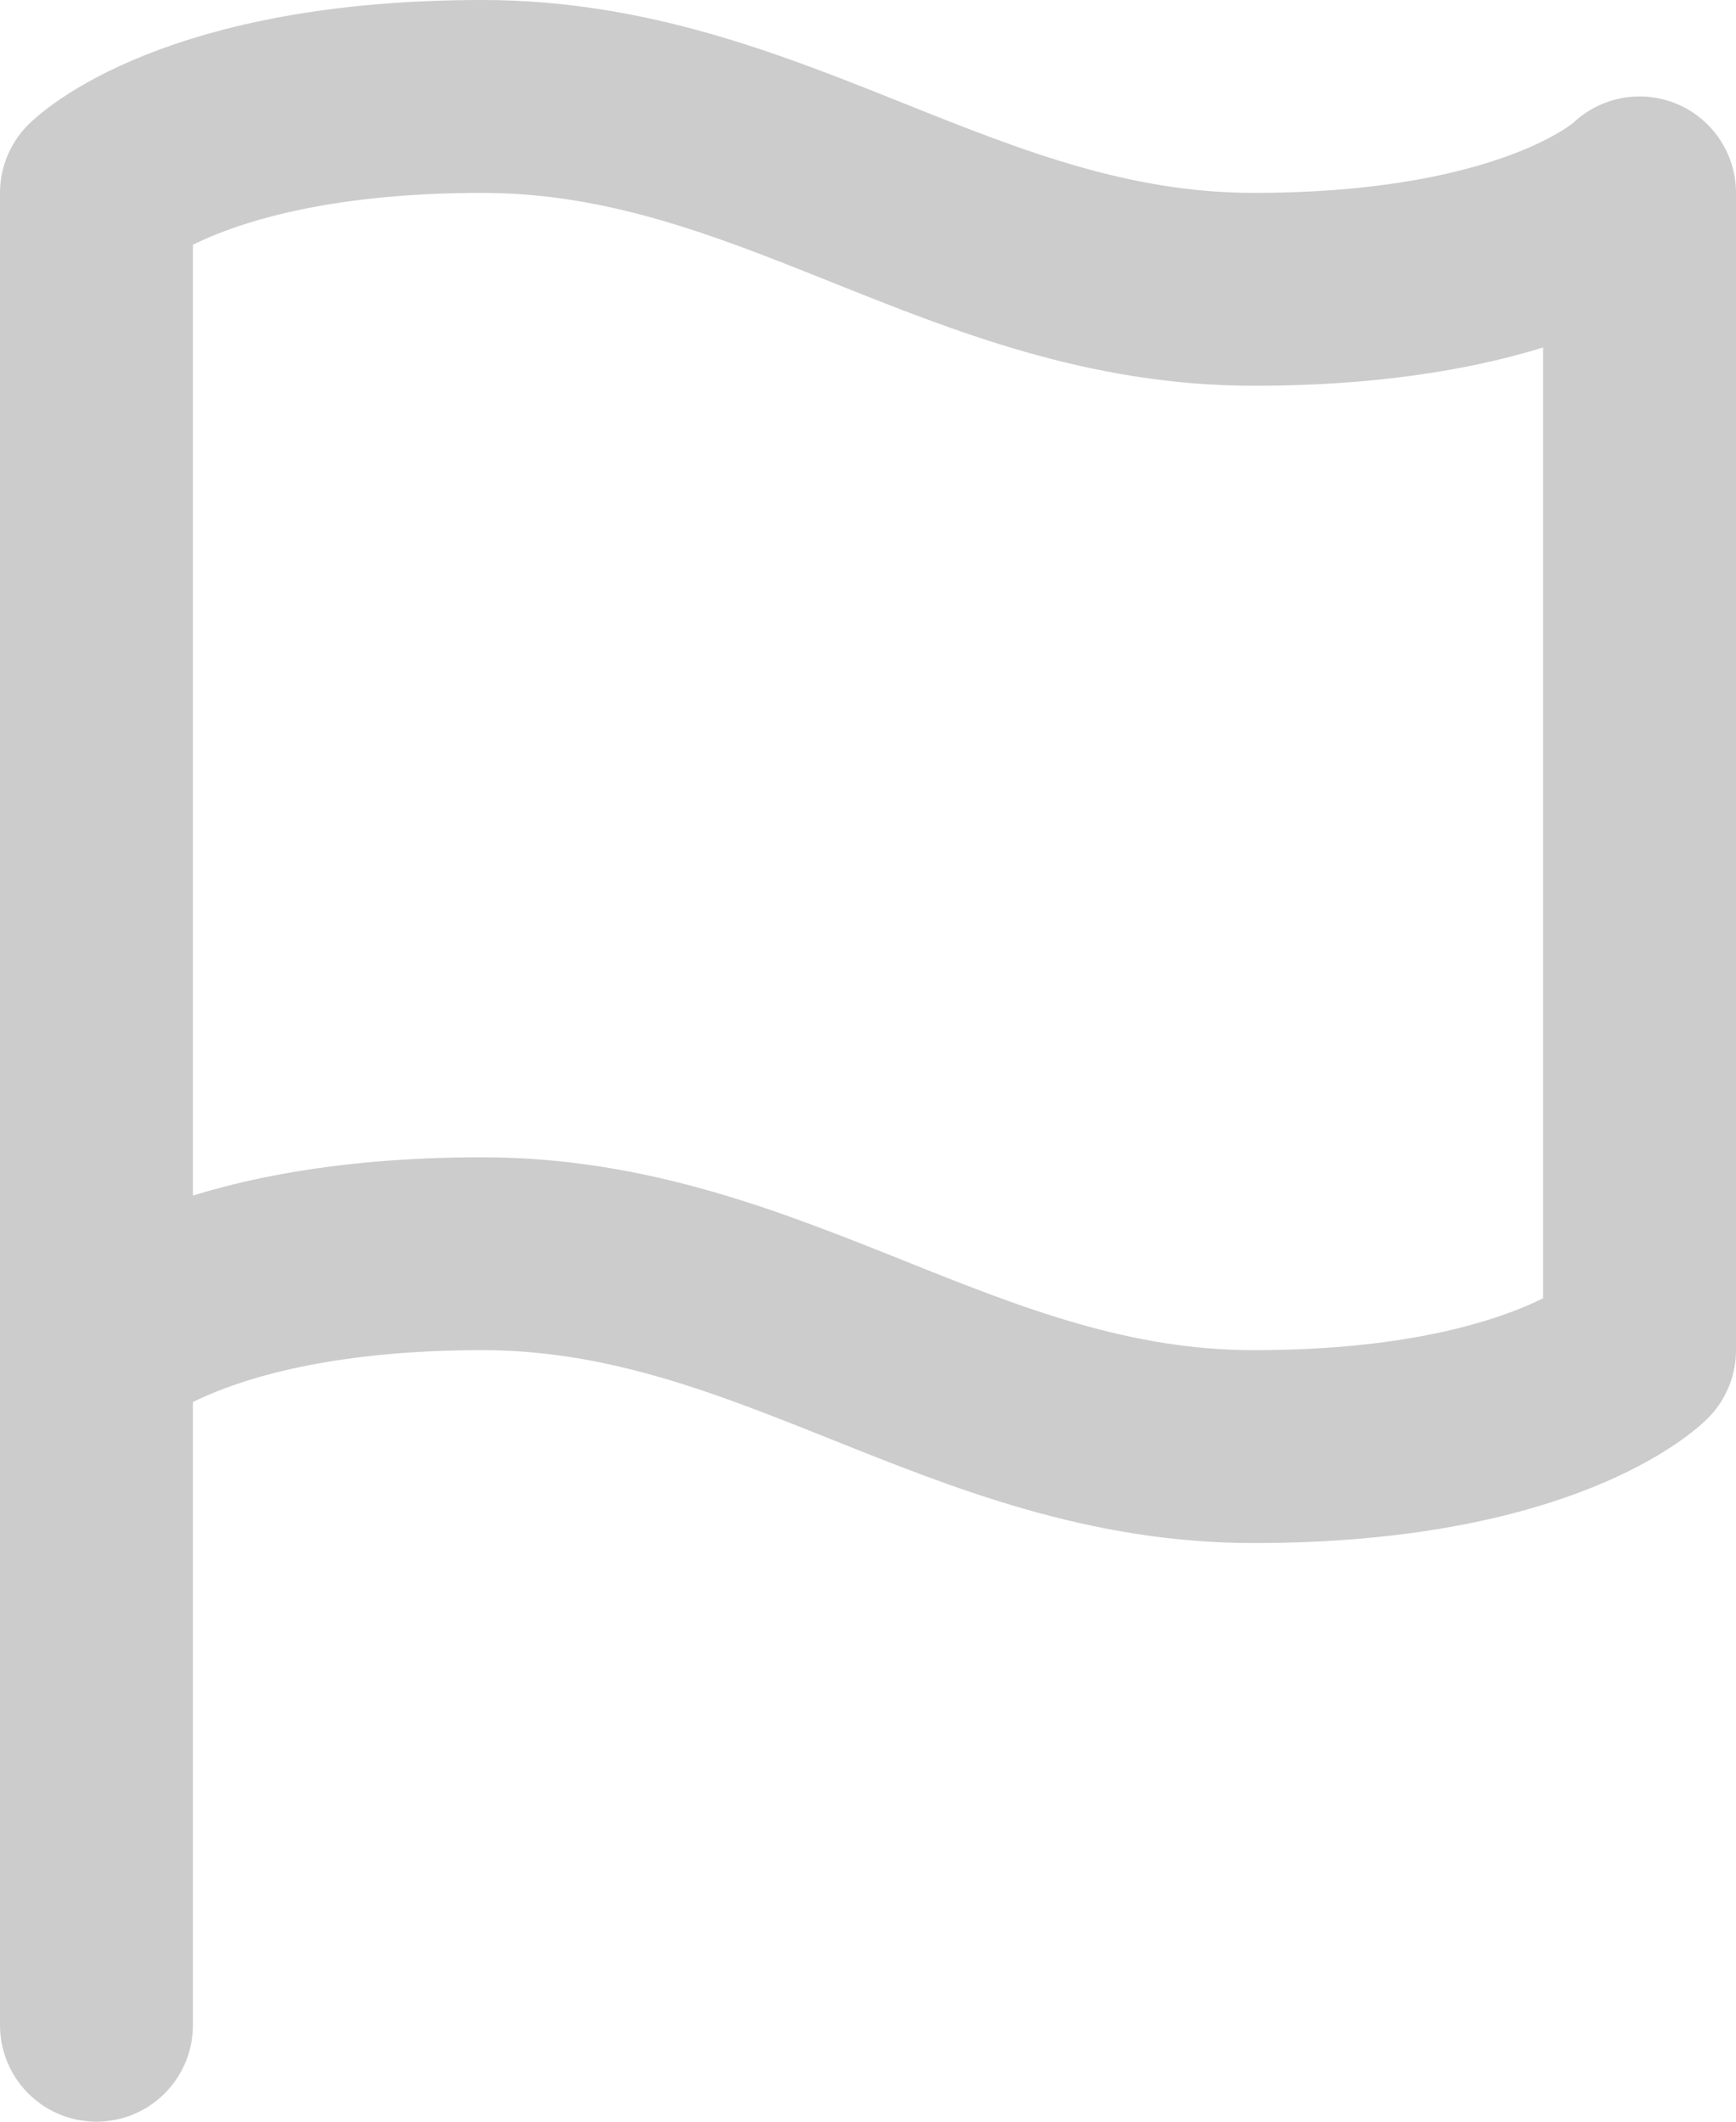 <svg xmlns="http://www.w3.org/2000/svg" width="27" height="33" viewBox="0 0 27 33">
  <g id="Icon_feather-flag" data-name="Icon feather-flag" transform="translate(-4.5 -1.5)">
    <path id="Path_4" data-name="Path 4" d="M6,22.5S7.5,21,12,21s7.5,3,12,3,6-1.5,6-1.5V4.5S28.5,6,24,6,16.5,3,12,3,6,4.5,6,4.5Z" fill="none" stroke="#ccc" stroke-linecap="round" stroke-linejoin="round" stroke-width="3"/>
    <path id="Path_5" data-name="Path 5" d="M6,33V22.5" fill="none" stroke="#ccc" stroke-linecap="round" stroke-linejoin="round" stroke-width="3"/>
  </g>
</svg>
